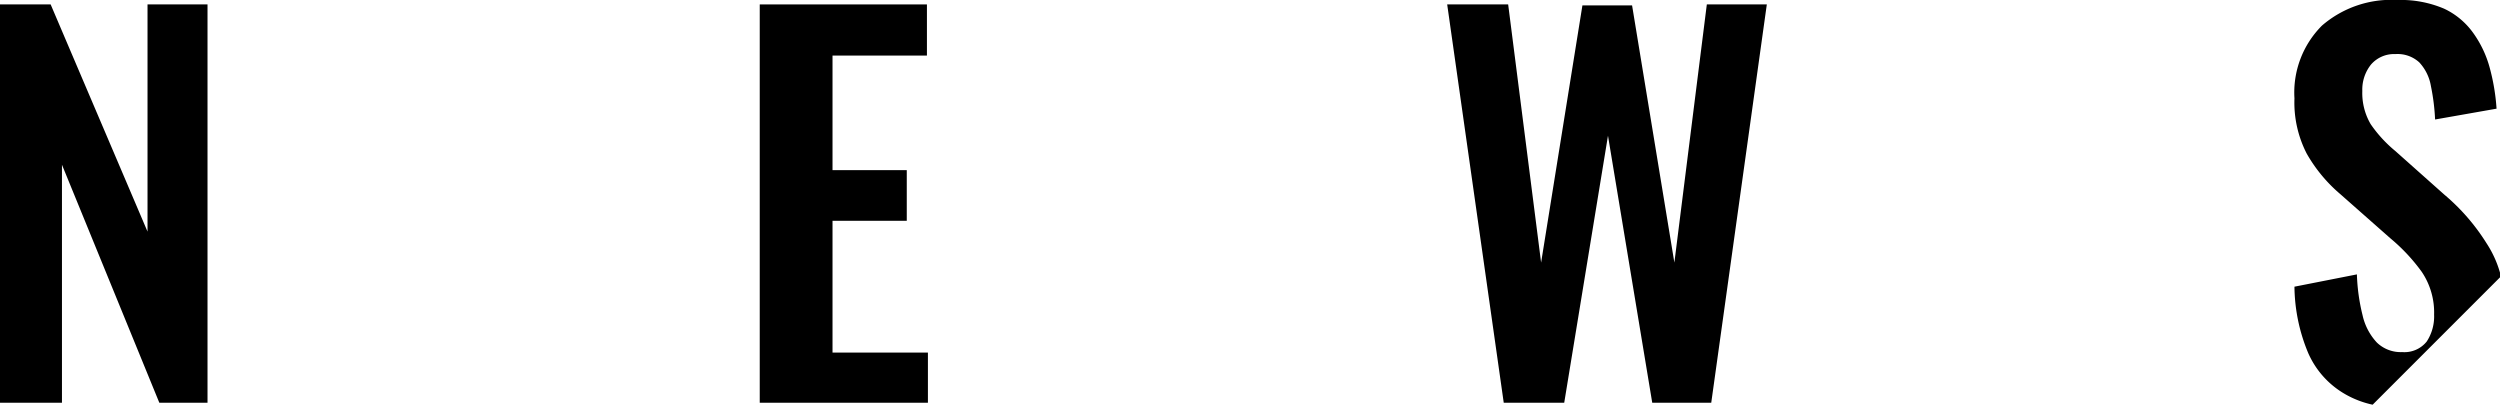 <svg xmlns="http://www.w3.org/2000/svg" viewBox="0 0 203.36 32.92"><g id="レイヤー_2" data-name="レイヤー 2"><g id="レイヤー_1-2" data-name="レイヤー 1"><polygon points="12 18.84 4.12 0.36 0 0.36 0 32.76 5.04 32.76 5.04 13.4 12.96 32.76 16.88 32.76 16.88 0.36 12 0.36 12 18.84"/><polygon points="67.72 17.96 73.76 17.96 73.76 13.84 67.72 13.84 67.72 4.52 75.4 4.52 75.4 0.36 61.8 0.36 61.8 32.76 75.48 32.76 75.48 28.68 67.72 28.68 67.72 17.96"/><polygon points="136.2 21.36 132.76 0.44 128.72 0.44 125.36 21.36 122.68 0.36 117.72 0.36 122.32 32.76 127.24 32.76 130.8 11.04 134.4 32.76 139.2 32.76 143.72 0.36 138.84 0.36 136.2 21.36"/><path d="M202.26,19.78a16.82,16.82,0,0,0-3.42-3.94l-4-3.56a10.57,10.57,0,0,1-2-2.18,5,5,0,0,1-.68-2.7,3.26,3.26,0,0,1,.7-2.14,2.47,2.47,0,0,1,2-.86,2.6,2.6,0,0,1,1.94.68A3.74,3.74,0,0,1,197.74,7a17.24,17.24,0,0,1,.34,2.72l5-.88a16.88,16.88,0,0,0-.56-3.34,8.75,8.75,0,0,0-1.34-2.82A6.07,6.07,0,0,0,198.8.7,9,9,0,0,0,195,0a8.62,8.62,0,0,0-6.12,2.08A7.7,7.7,0,0,0,186.64,8a9.08,9.08,0,0,0,1,4.5,12.3,12.3,0,0,0,2.74,3.3l4.08,3.6A14.86,14.86,0,0,1,197,22.12a5.91,5.91,0,0,1,1,3.48,3.72,3.72,0,0,1-.6,2.18,2.32,2.32,0,0,1-2,.86,2.79,2.79,0,0,1-2.06-.78,4.77,4.77,0,0,1-1.16-2.22,15.73,15.73,0,0,1-.46-3.32l-5.08,1a14.31,14.31,0,0,0,1.12,5.4,7.17,7.17,0,0,0,3,3.34,7.79,7.79,0,0,0,2.24.86l10.44-10.44A8.72,8.72,0,0,0,202.26,19.78Z"/></g></g></svg>